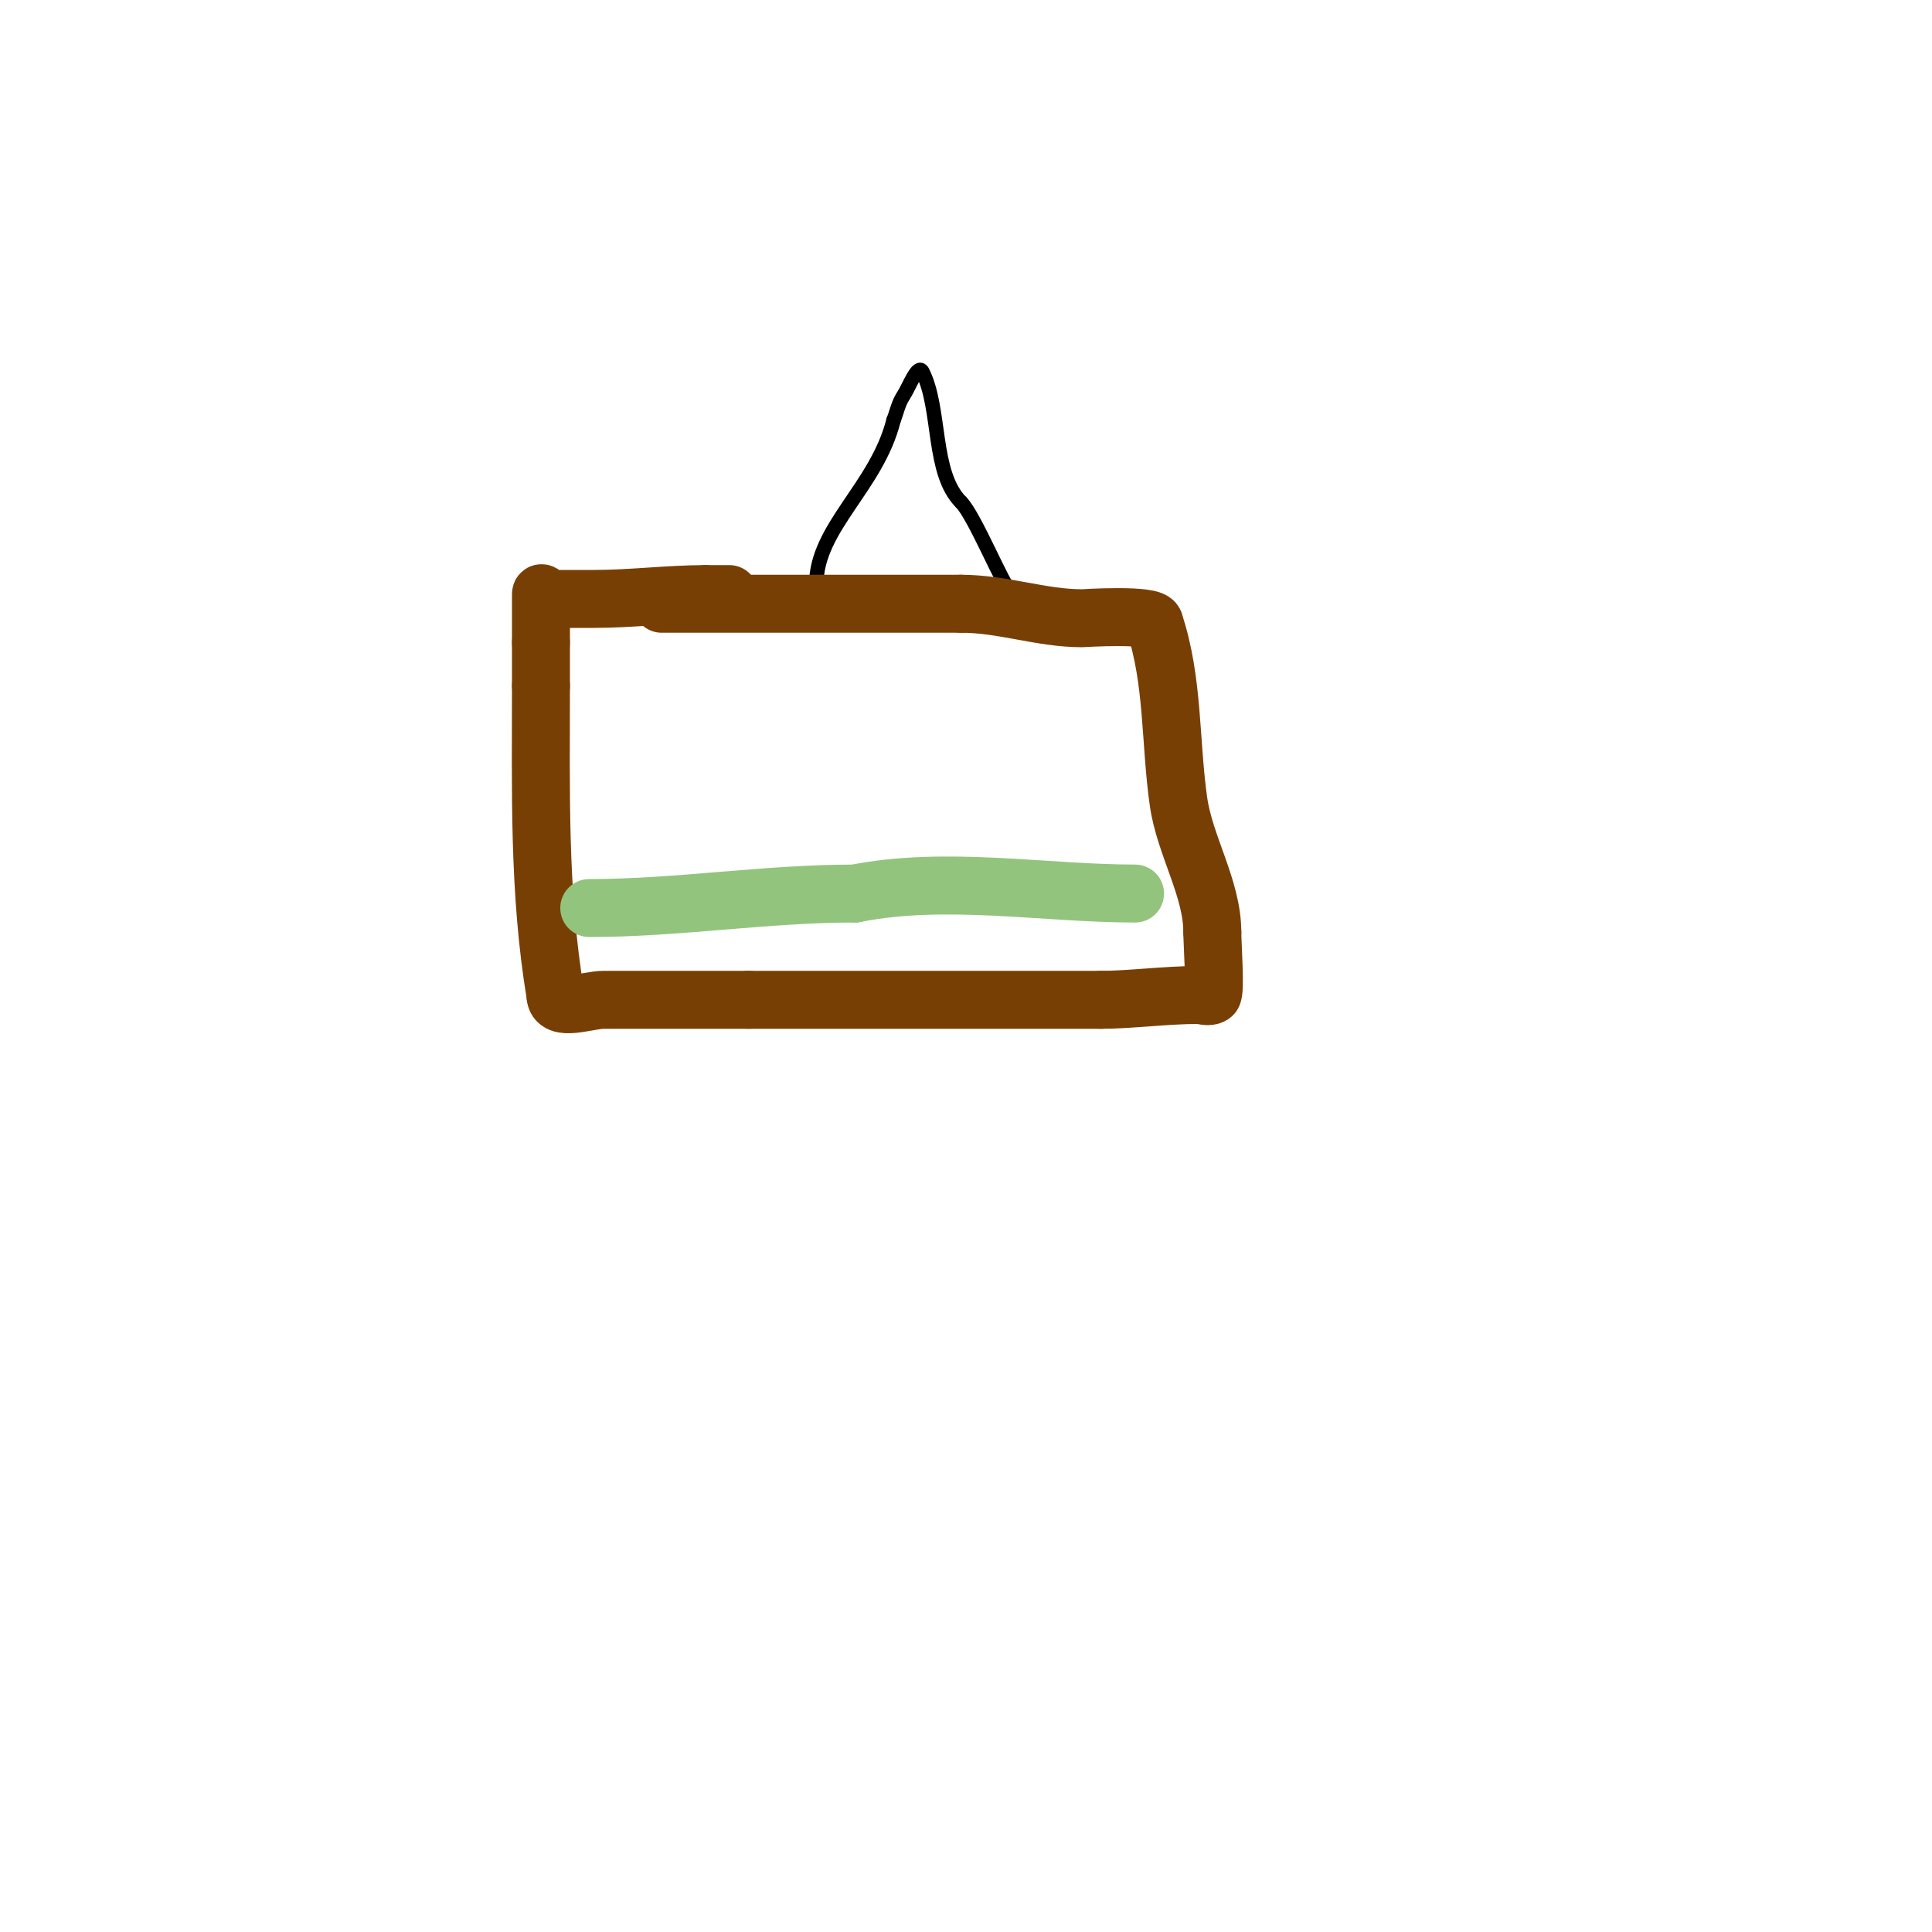 <svg viewBox='0 0 400 400' version='1.1' xmlns='http://www.w3.org/2000/svg' xmlns:xlink='http://www.w3.org/1999/xlink'><g fill='none' stroke='#000000' stroke-width='3' stroke-linecap='round' stroke-linejoin='round'><path d='M169,121c0,-11.802 12.549,-20.196 16,-34'/><path d='M185,87c0.667,-1.667 1.004,-3.506 2,-5c1.184,-1.776 3.045,-6.909 4,-5c3.874,7.747 1.896,20.896 8,27'/><path d='M199,104c2.816,2.816 8.992,18 10,18'/></g>
<g fill='none' stroke='#783f04' stroke-width='12' stroke-linecap='round' stroke-linejoin='round'><path d='M137,125c20.667,0 41.333,0 62,0'/><path d='M199,125c8.638,0 16.602,3 25,3c0.067,0 15,-0.955 15,1'/><path d='M239,129c3.985,11.954 3.234,24.641 5,37c1.297,9.082 7,17.927 7,27'/><path d='M251,193c0,2.513 0.729,12.514 0,13c-0.832,0.555 -2,0 -3,0c-6.589,0 -14.026,1 -20,1'/><path d='M228,207c-24.333,0 -48.667,0 -73,0'/><path d='M155,207c-10,0 -20,0 -30,0c-3.366,0 -10,2.643 -10,-1'/><path d='M115,206c-3.547,-21.284 -3,-42.345 -3,-64'/><path d='M112,142c0,-3 0,-6 0,-9'/><path d='M112,133c0,-3.333 0,-6.667 0,-10c0,-0.745 1.255,1 2,1c3,0 6,0 9,0c7.761,0 15.423,-1 23,-1'/><path d='M146,123c1.667,0 3.333,0 5,0'/></g>
<g fill='none' stroke='#93c47d' stroke-width='12' stroke-linecap='round' stroke-linejoin='round'><path d='M122,188c18.432,0 36.288,-3 55,-3'/><path d='M177,185c18.736,-3.747 39.387,0 58,0'/></g>
</svg>